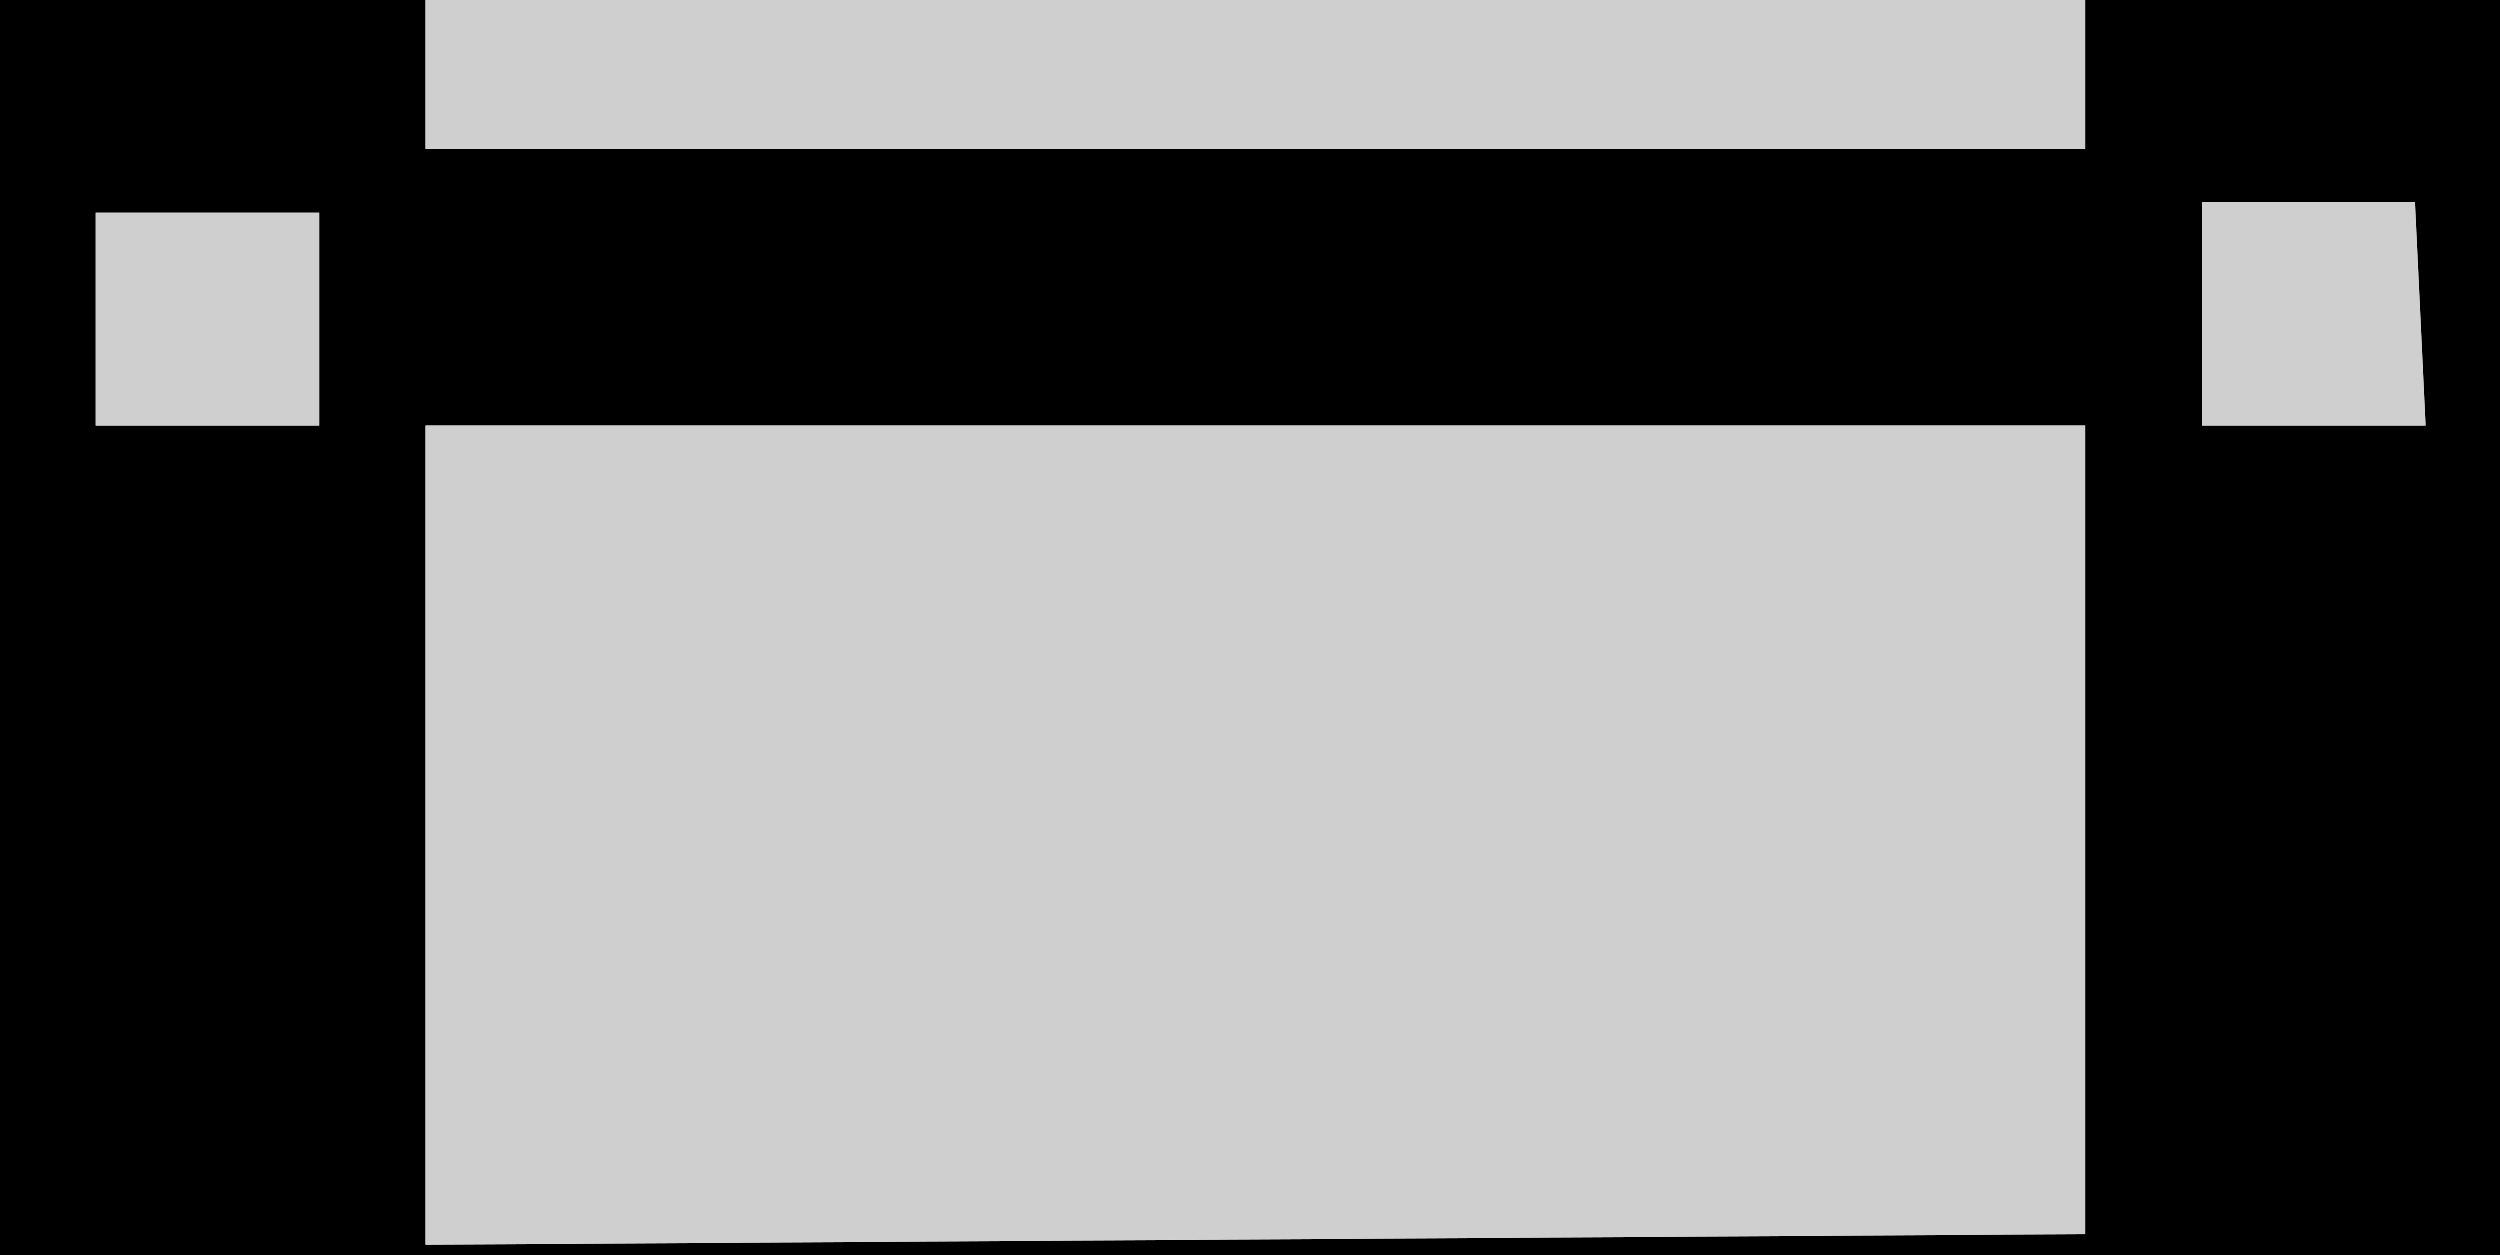 <?xml version="1.0" encoding="UTF-8" standalone="no"?>
<svg xmlns:xlink="http://www.w3.org/1999/xlink" height="5.9px" width="11.75px" xmlns="http://www.w3.org/2000/svg">
  <g transform="matrix(1.0, 0.0, 0.0, 1.0, 16.8, -4.45)">
    <path d="M-7.0 4.45 L-5.05 4.45 -5.05 10.35 -16.8 10.35 -16.8 4.45 -14.8 4.45 -14.8 5.15 -7.0 5.15 -7.0 4.45 M-6.45 5.4 L-6.45 6.45 -5.4 6.45 -5.45 5.4 -6.45 5.4 M-7.0 6.45 L-14.8 6.45 -14.8 10.3 -7.0 10.25 -7.0 6.45 M-16.35 5.45 L-16.35 6.45 -15.3 6.45 -15.3 5.45 -16.35 5.45" fill="#000000" fill-rule="evenodd" stroke="none"/>
    <path d="M-7.0 4.45 L-7.0 5.15 -14.8 5.15 -14.8 4.45 -7.0 4.45 M-16.35 5.45 L-15.3 5.45 -15.3 6.45 -16.35 6.45 -16.35 5.45 M-7.0 6.45 L-7.0 10.25 -14.8 10.3 -14.8 6.45 -7.0 6.45 M-6.45 5.4 L-5.45 5.4 -5.4 6.45 -6.45 6.45 -6.45 5.4" fill="#cfcfcf" fill-rule="evenodd" stroke="none"/>
  </g>
</svg>
